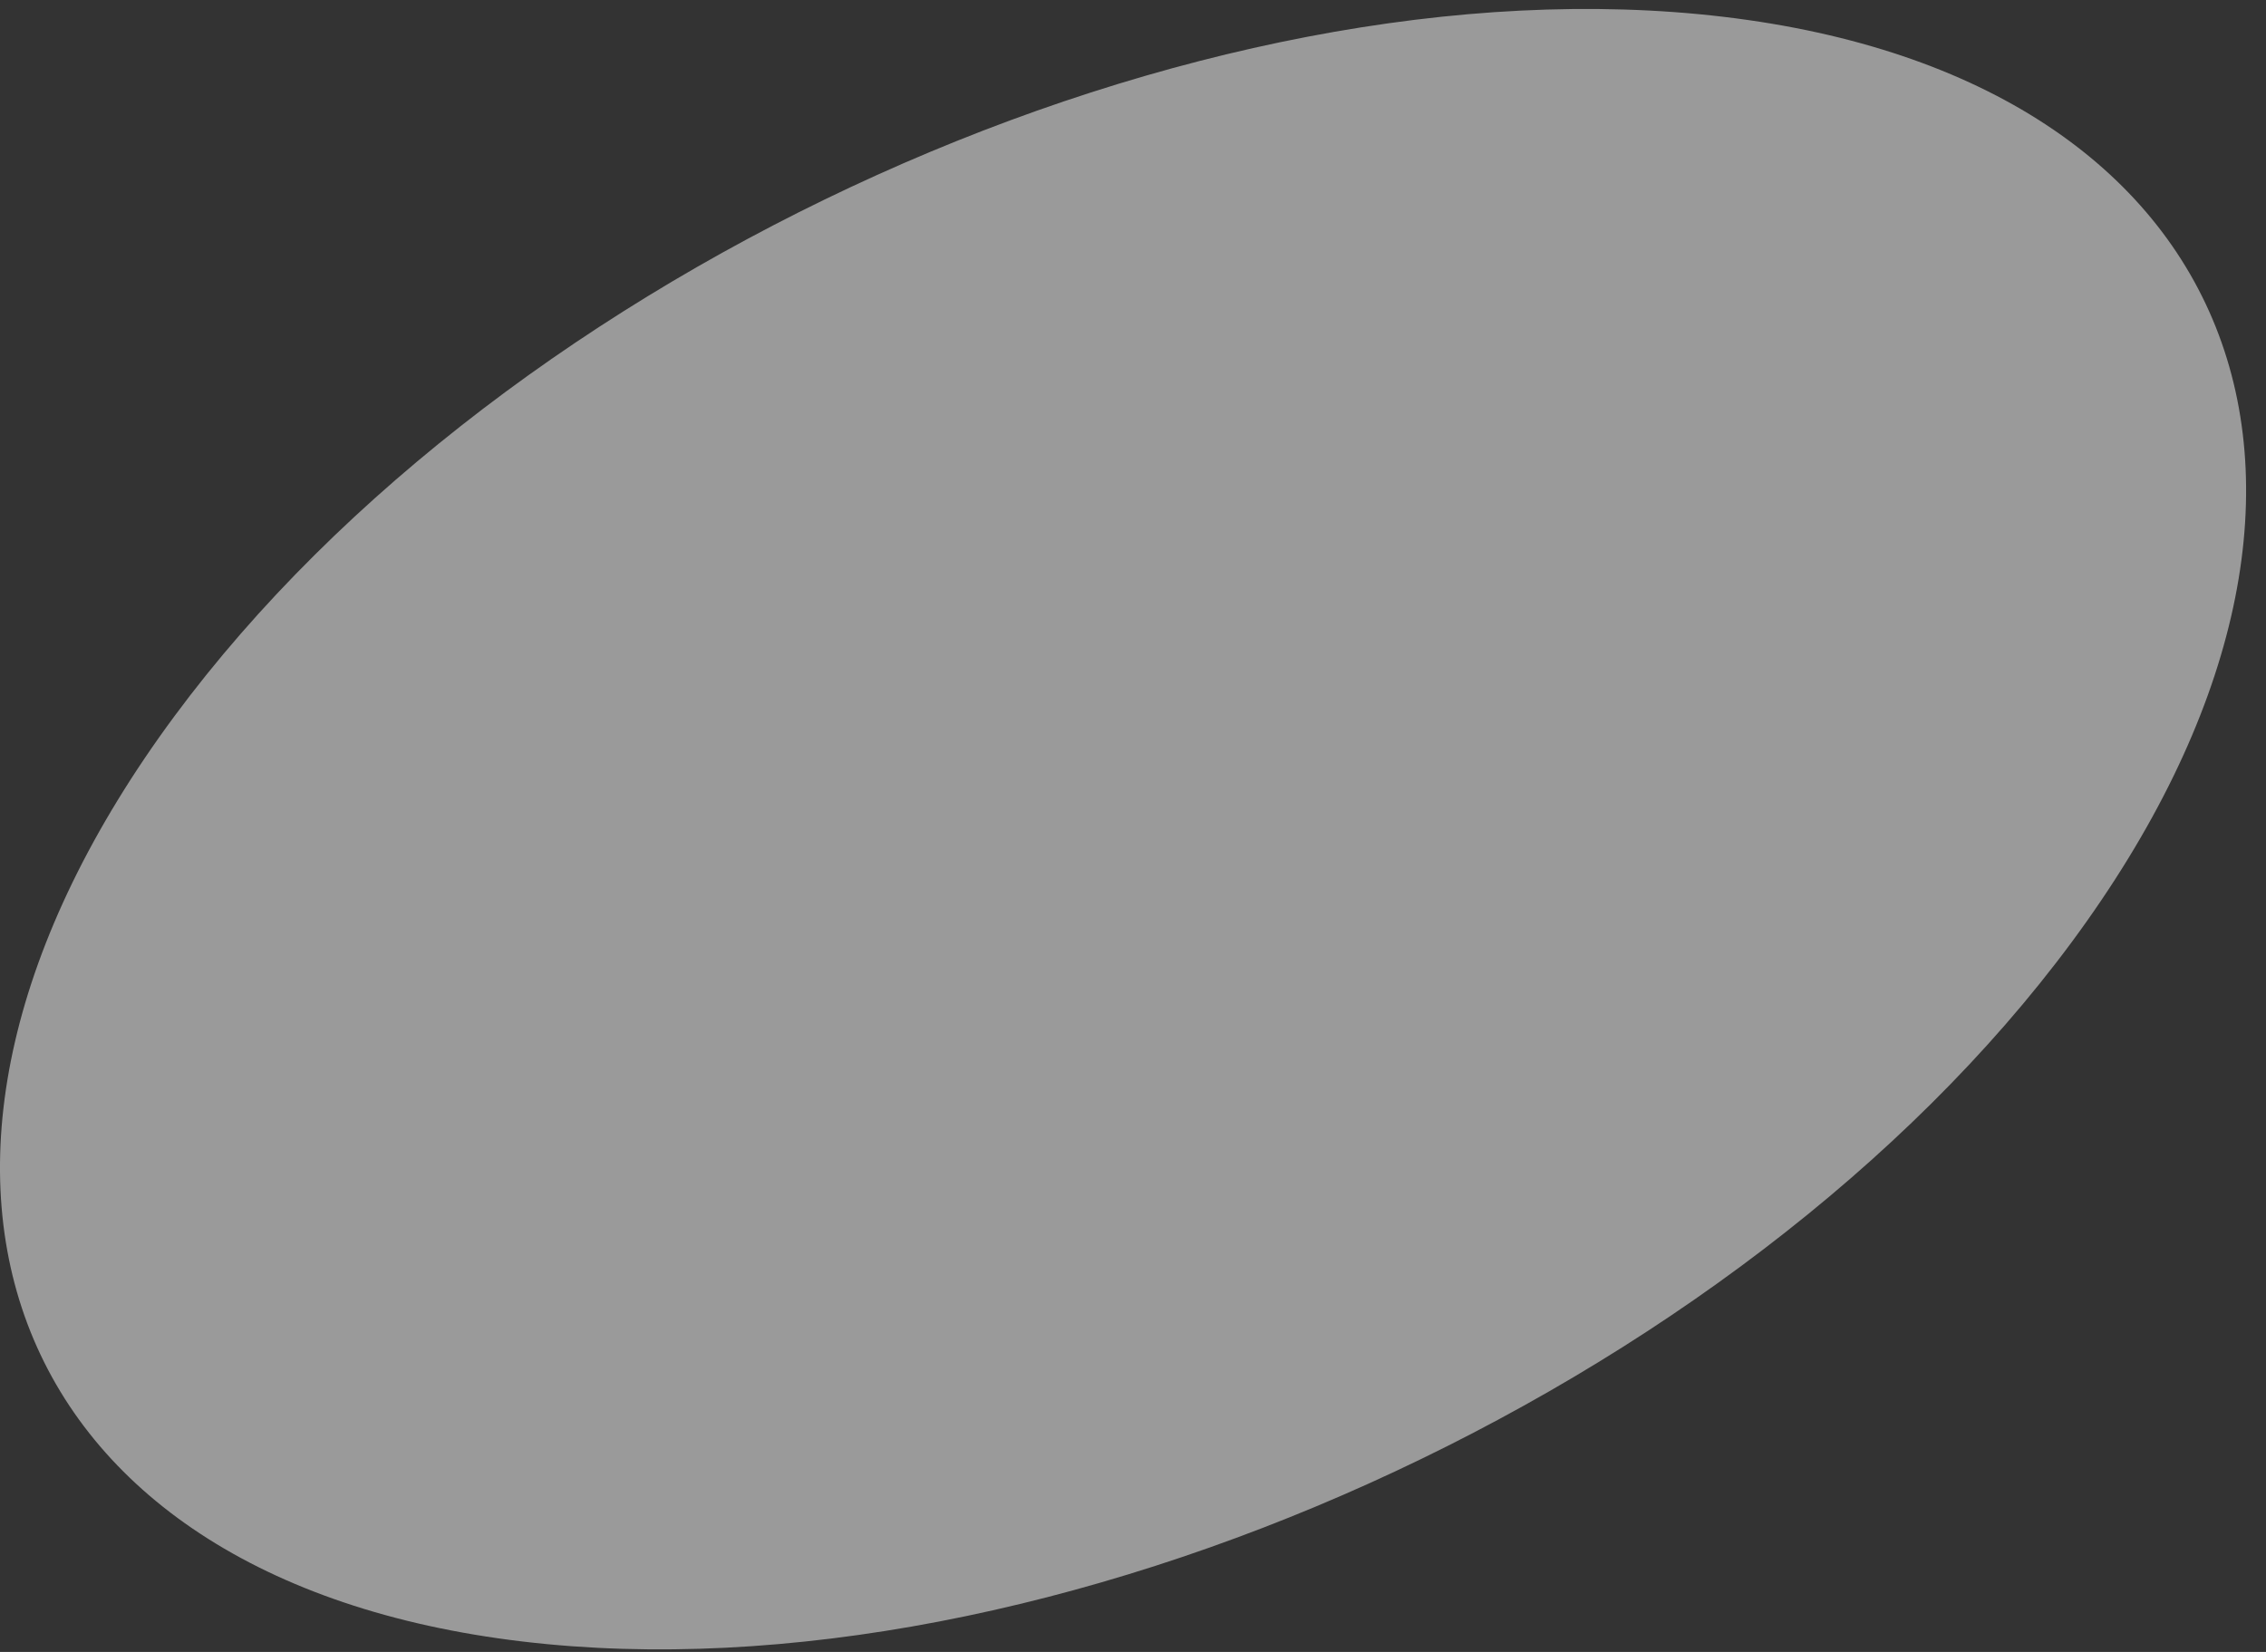 <?xml version="1.0" encoding="UTF-8"?>
<svg width="96px" height="70px" viewBox="0 0 96 70" version="1.1" xmlns="http://www.w3.org/2000/svg" xmlns:xlink="http://www.w3.org/1999/xlink">
    <rect x="0" y="0" width="96" height="70" fill="#333333" stroke="none"/>
    <!-- Generator: Sketch 64 (93537) - https://sketch.com -->
    <title>Fill 1</title>
    <desc>Created with Sketch.</desc>
    <g id="V-Home-Page" stroke="none" stroke-width="1" fill="none" fill-rule="evenodd" opacity="0.504">
        <g id="Company" transform="translate(-1124, -298)" fill="#FFFFFF">
            <g id="Group-68" transform="translate(-39, 122)">
                <g id="Group-13" transform="translate(0, 0.379)">
                    <path d="M1250.772,215.538 C1236.718,234.55 1207.329,247.819 1185.131,245.179 C1162.93,242.539 1156.331,224.989 1170.385,205.976 C1184.442,186.967 1213.831,173.695 1236.029,176.335 C1258.227,178.975 1264.826,196.525 1250.772,215.538" id="Fill-1"></path>
                </g>
            </g>
        </g>
    </g>
</svg>